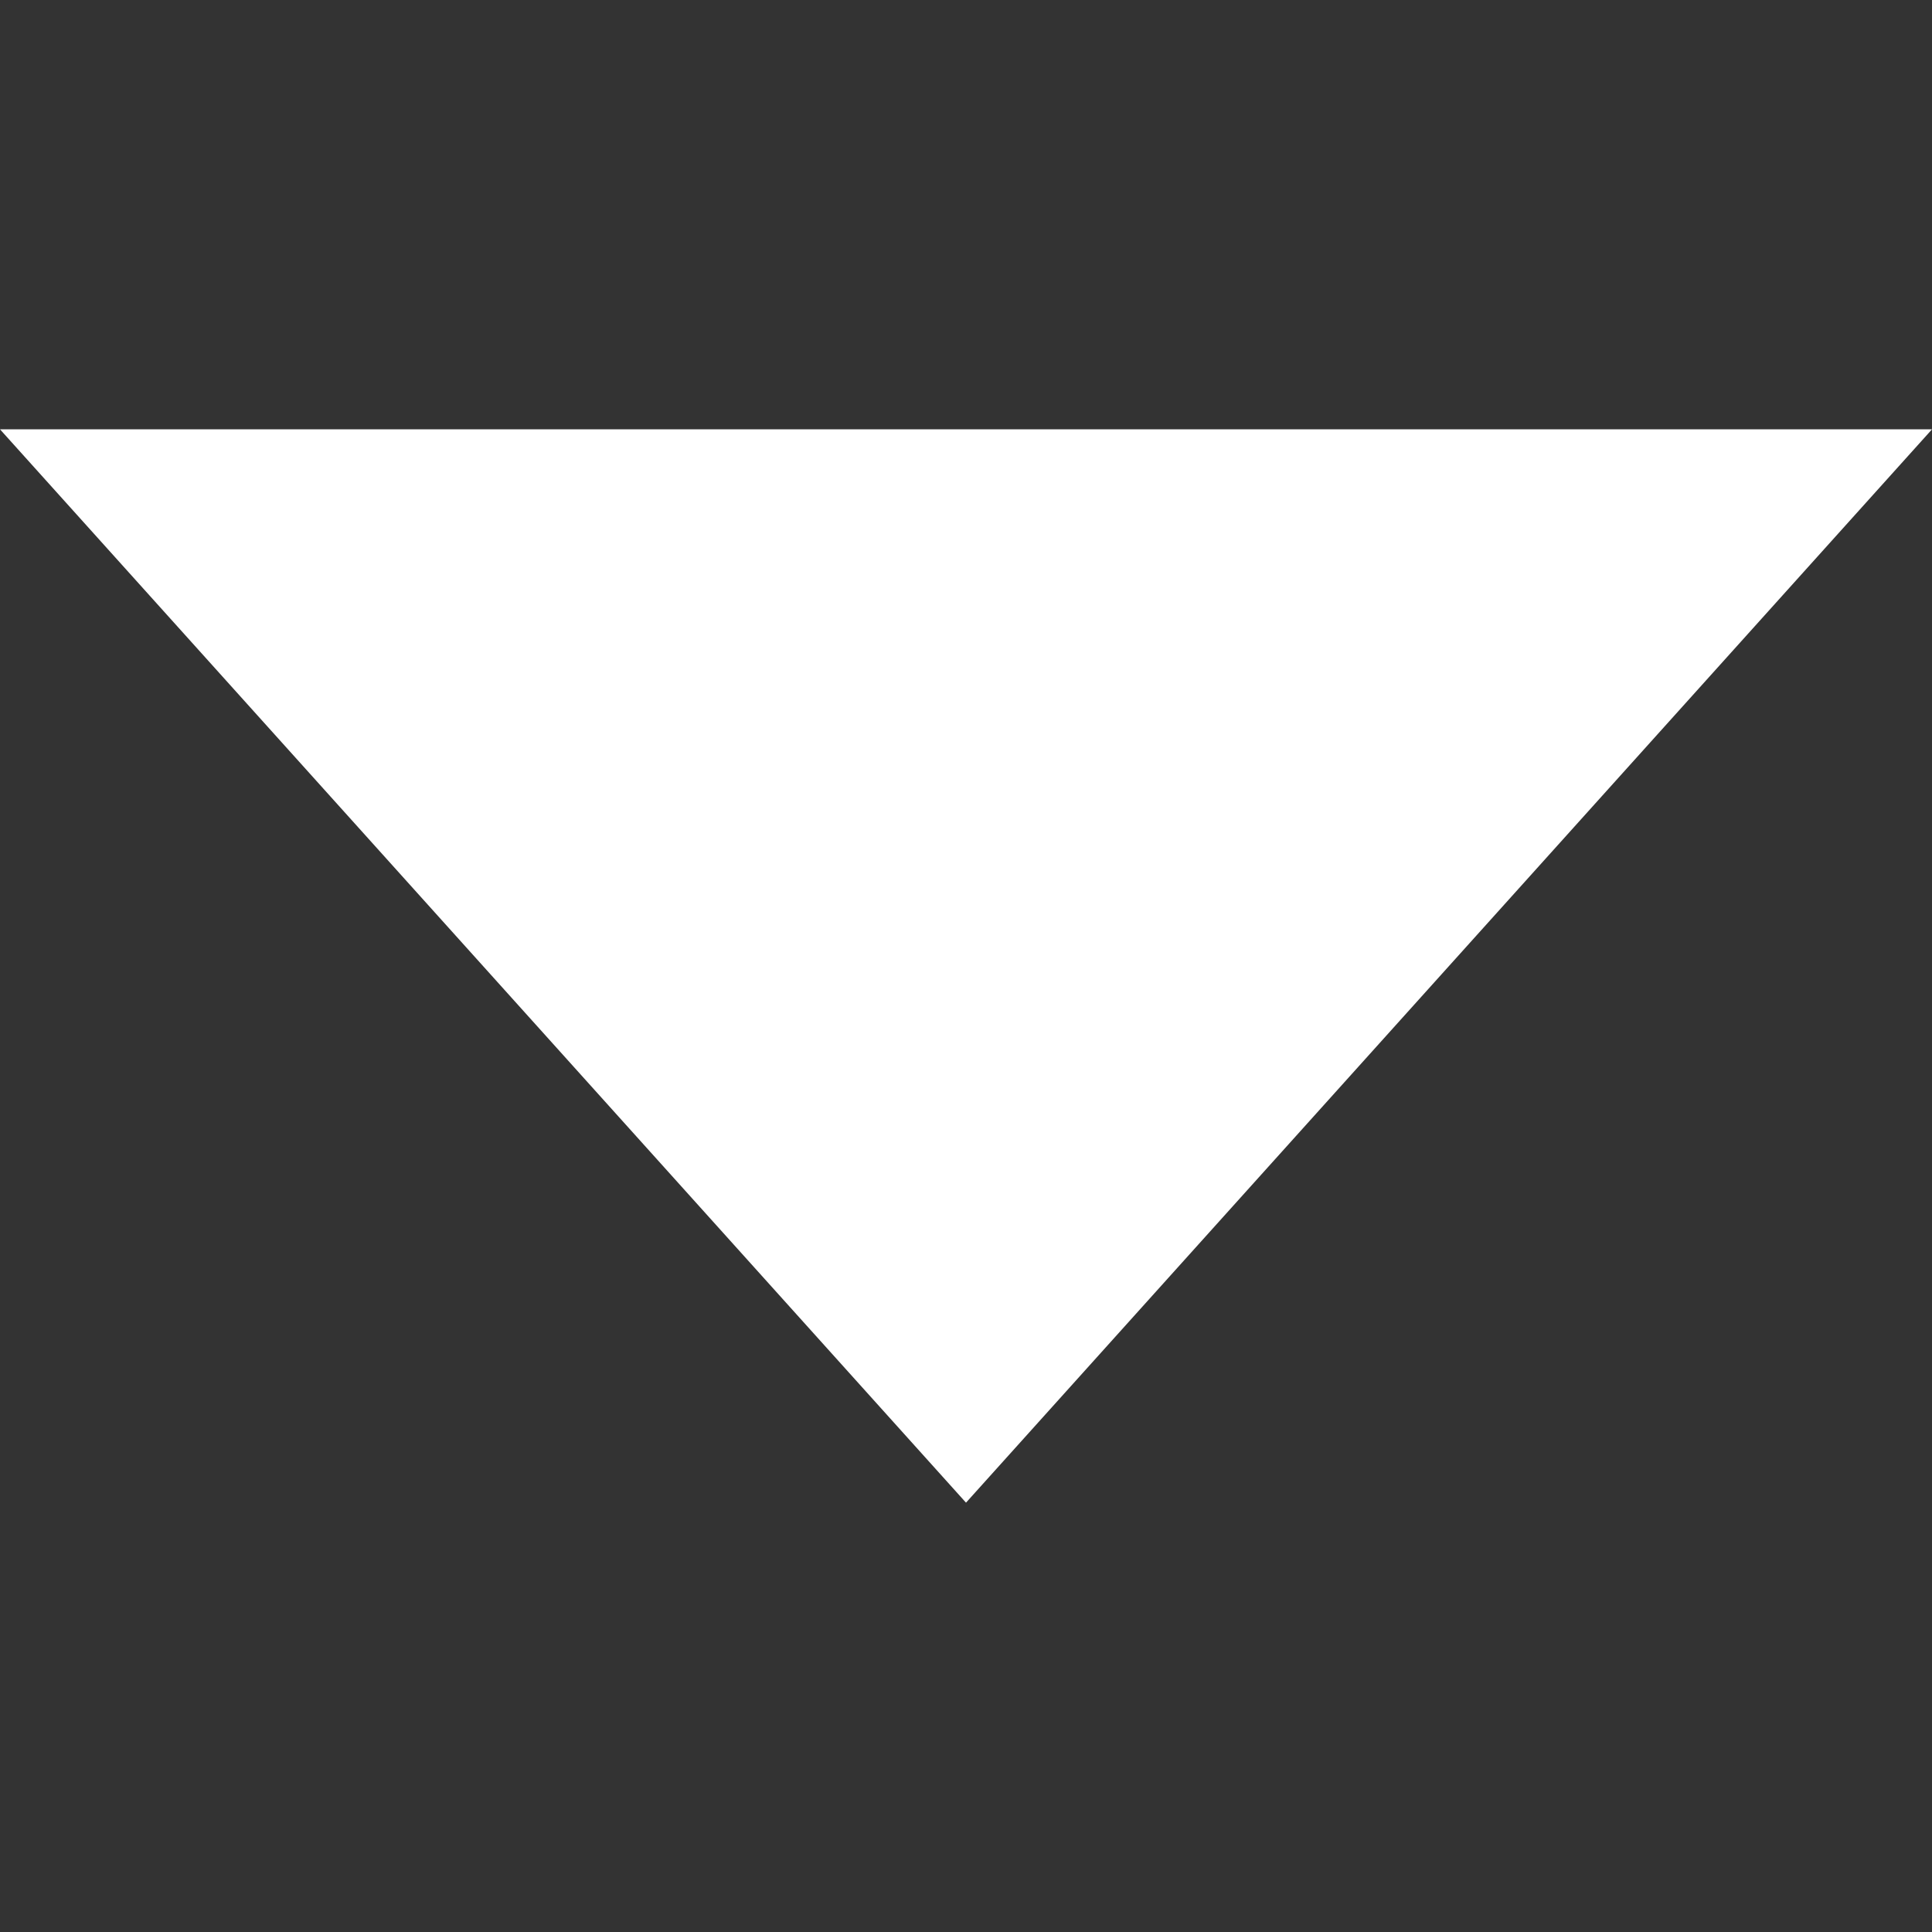 <svg version="1.1" id="Layer_1" xmlns="http://www.w3.org/2000/svg" xmlns:xlink="http://www.w3.org/1999/xlink" x="0px" y="0px"
	 width="9px" height="9px" viewBox="0 0 9 9" enable-background="new 0 0 9 9" xml:space="preserve">
  <rect x="0" y="0" width="9" height="9" fill="#333333" stroke="none"/>
  <polygon fill="#FFFFFF" points="4.5,7 0,2 9,2"/>
</svg>
